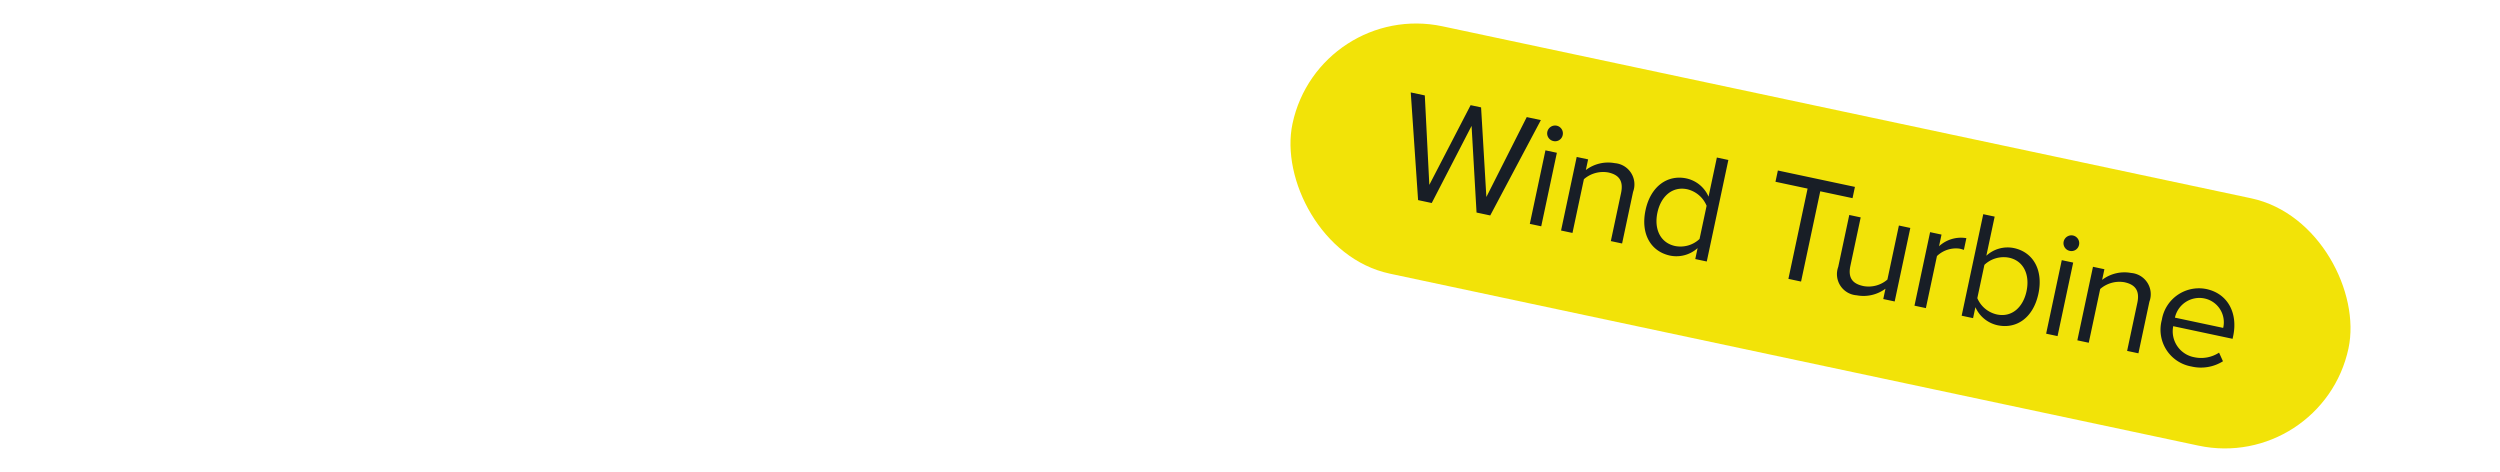 <svg xmlns="http://www.w3.org/2000/svg" width="257" height="48.51" viewBox="0 0 257 48.51"><g id="S04a" transform="matrix(0.978, 0.208, -0.208, 0.978, 135.573, 0)"><rect id="Rectangle_2145" data-name="Rectangle 2145" width="111" height="26" rx="13" fill="#f2e308"></rect><path id="Path_30969" data-name="Path 30969" d="M10.848,0,13.9-10.672H12.416l-2.352,8.9-2.448-8.9h-1.1l-2.448,8.9L1.7-10.672H.224L3.264,0H4.7L7.056-8.608,9.408,0Zm4.768-8.832a.792.792,0,0,0,.8-.8.806.806,0,0,0-.8-.816.819.819,0,0,0-.816.816A.806.806,0,0,0,15.616-8.832ZM16.208,0V-7.728h-1.2V0Zm8.5,0V-5.424a2.192,2.192,0,0,0-2.448-2.5,3.782,3.782,0,0,0-2.768,1.312v-1.12h-1.2V0h1.2V-5.648a3.01,3.01,0,0,1,2.288-1.2c1.04,0,1.744.416,1.744,1.792V0Zm8.9,0V-10.672H32.4V-6.56a3.231,3.231,0,0,0-2.608-1.36c-2.016,0-3.44,1.584-3.44,4.064,0,2.512,1.424,4.048,3.44,4.048A3.254,3.254,0,0,0,32.4-1.152V0ZM30.1-.88c-1.568,0-2.5-1.264-2.5-2.976s.928-2.992,2.5-2.992A2.871,2.871,0,0,1,32.4-5.6v3.488A2.857,2.857,0,0,1,30.1-.88ZM43.52,0V-9.488h3.392v-1.184h-8.1v1.184h3.376V0Zm9.84,0V-7.728h-1.2v5.68A2.95,2.95,0,0,1,49.888-.88c-1.056,0-1.744-.4-1.744-1.76V-7.728h-1.2v5.456A2.18,2.18,0,0,0,49.408.192a3.78,3.78,0,0,0,2.752-1.28V0Zm3.28,0V-5.472A2.83,2.83,0,0,1,58.752-6.7a3.964,3.964,0,0,1,.464.032V-7.9A3.33,3.33,0,0,0,56.64-6.5V-7.728h-1.2V0ZM61.6-2.1V-5.6a2.877,2.877,0,0,1,2.32-1.248c1.552,0,2.48,1.28,2.48,2.992S65.472-.88,63.92-.88A2.851,2.851,0,0,1,61.6-2.1Zm0,2.1V-1.152A3.254,3.254,0,0,0,64.208.192c2.016,0,3.44-1.536,3.44-4.048,0-2.48-1.408-4.064-3.44-4.064A3.231,3.231,0,0,0,61.6-6.56v-4.112H60.4V0Zm8.288-8.832a.792.792,0,0,0,.8-.8.806.806,0,0,0-.8-.816.819.819,0,0,0-.816.816A.806.806,0,0,0,69.888-8.832ZM70.48,0V-7.728h-1.2V0Zm8.5,0V-5.424a2.192,2.192,0,0,0-2.448-2.5A3.782,3.782,0,0,0,73.76-6.608v-1.12h-1.2V0h1.2V-5.648a3.01,3.01,0,0,1,2.288-1.2c1.04,0,1.744.416,1.744,1.792V0Zm5.6.192a4.262,4.262,0,0,0,3.072-1.2l-.576-.784a3.363,3.363,0,0,1-2.4.992A2.709,2.709,0,0,1,81.9-3.472h6.24v-.3c0-2.32-1.376-4.144-3.712-4.144a3.864,3.864,0,0,0-3.808,4.048A3.836,3.836,0,0,0,84.576.192Zm2.384-4.56H81.888a2.575,2.575,0,0,1,2.528-2.56A2.5,2.5,0,0,1,86.96-4.368Z" transform="translate(11 18)" fill="#181e26"></path><rect id="Rectangle_2154" data-name="Rectangle 2154" width="257" height="44" transform="matrix(0.978, -0.208, 0.208, 0.978, -132.035, 30.891)" fill="#fff" opacity="0"></rect></g></svg>
